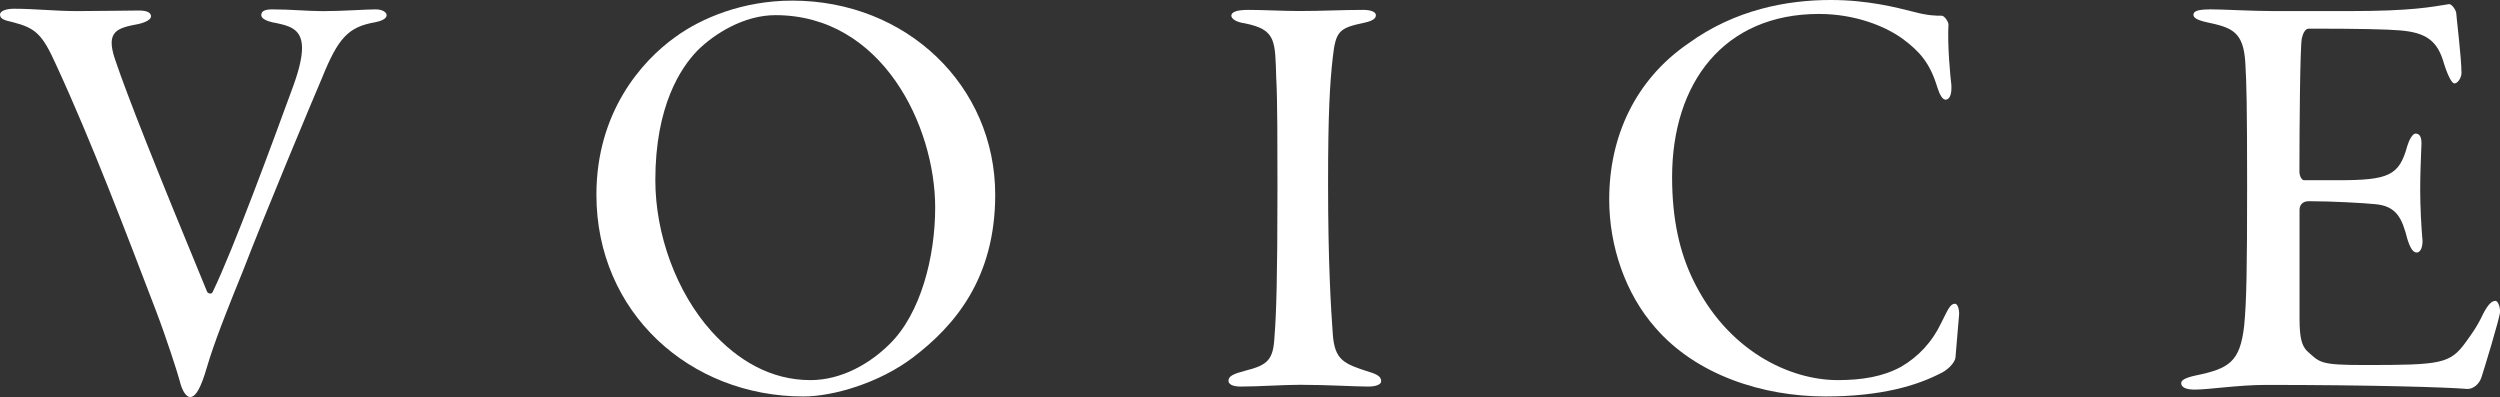 <?xml version="1.0" encoding="UTF-8"?>
<svg id="_レイヤー_2" data-name="レイヤー_2" xmlns="http://www.w3.org/2000/svg" viewBox="0 0 480.25 76.27">
  <rect x="0" y="0" width="480.25" height="76.27" fill="#333333" stroke="none"/>
  <defs>
    <style>
      .cls-1 {
        fill: #fff;
      }
    </style>
  </defs>
  <g id="_レイヤー_1-2" data-name="レイヤー_1">
    <g>
      <path class="cls-1" d="M2.69,1.68c4.14,0,7.73.45,12.21.45s9.52-.11,11.76-.11c1.68,0,2.35.45,2.35,1.12,0,.56-.9,1.12-2.35,1.46-4.14.78-6.38,1.34-4.59,6.72,2.46,7.28,7.84,20.83,17.7,44.69.11.34.9.67,1.12,0,3.92-8.06,11.65-29.12,15.46-39.54,2.35-6.5,2.13-9.63-.11-10.98-1.01-.67-2.91-1.01-4.03-1.23-.9-.22-2.02-.67-2.02-1.34,0-.78.67-1.12,2.13-1.12,3.58,0,6.72.34,9.74.34,3.7,0,8.29-.34,10.08-.34,1.34,0,2.13.56,2.13,1.12,0,.67-1.01,1.12-2.13,1.34-5.26.9-7.17,3.02-10.3,10.75-2.24,5.26-10.64,25.31-15.23,37.18-4.93,12.1-6.05,15.57-7.28,19.71-1.12,3.47-2.02,4.37-2.8,4.37s-1.57-1.23-2.02-3.14c-.45-1.68-2.58-8.29-4.59-13.55-5.71-14.9-12.32-32.37-19.15-47.15C8.06,6.38,6.72,5.38,2.46,4.26c-1.46-.34-2.46-.56-2.46-1.46,0-.67,1.12-1.12,2.69-1.12Z"/>
      <path class="cls-1" d="M191.18,37.41c0,16.13-7.84,25.2-15.79,31.25-6.5,4.93-15.34,7.5-21.06,7.5-21.84,0-39.76-16.13-39.76-38.75,0-15.79,8.62-25.65,15.23-30.35,4.93-3.58,12.88-6.94,22.4-6.94,21.95,0,38.98,16.35,38.98,37.3ZM133.95,9.74c-3.14,3.25-8.06,10.53-8.06,24.86,0,10.42,4.03,21.5,10.75,29.01,5.04,5.6,11.42,9.41,19.04,9.41,5.94,0,11.42-3.14,15.23-6.94,5.94-5.82,8.74-16.69,8.74-26.21,0-15.68-10.19-36.96-30.69-36.96-6.05,0-11.76,3.58-15.01,6.83Z"/>
      <path class="cls-1" d="M245.17,15.23c-.22-7.5,0-9.52-6.05-10.75-1.68-.22-2.58-.9-2.58-1.46,0-.78,1.23-1.12,3.25-1.12,2.8,0,6.94.22,9.74.22,4.59,0,8.06-.22,12.43-.22,1.23,0,2.35.34,2.35,1.01s-.67,1.12-2.24,1.46c-4.82,1.01-5.49,1.57-6.05,6.72-.56,4.93-.9,10.75-.9,24.08,0,15.57.56,24.08.9,28.9.34,5.15,2.13,5.82,7.06,7.39,1.9.56,2.24,1.12,2.24,1.79,0,.56-.9,1.01-2.46,1.01-2.58,0-7.84-.34-13.1-.34-3.36,0-7.95.34-11.42.34-1.57,0-2.35-.45-2.35-1.12,0-.9,1.01-1.34,3.14-1.9,4.48-1.12,5.49-2.13,5.71-6.72.34-4.14.56-11.31.56-28.22,0-7.84,0-17.14-.22-21.06Z"/>
      <path class="cls-1" d="M367.47,2.24c2.91.78,4.37.78,5.6.78.56.11,1.23,1.23,1.23,1.68-.22,3.81.34,9.97.56,11.65.11,2.02-.45,2.8-1.12,2.8-.56,0-1.12-.9-1.57-2.35-1.46-4.82-3.47-6.94-6.61-9.3-3.36-2.46-9.18-4.82-16.13-4.82-18.26,0-28.22,13.22-28.22,31.36,0,8.4,1.57,14.56,3.92,19.49,6.61,13.89,18.7,19.49,27.89,19.49,4.7,0,8.74-.67,12.21-2.58,3.25-1.9,5.94-4.7,7.73-8.51,1.23-2.46,1.68-3.58,2.58-3.58.67,0,.9,1.57.78,2.35-.11,1.57-.56,6.38-.67,7.95-.11,1.12-1.68,2.58-3.02,3.14-4.37,2.24-11.2,4.37-21.95,4.37-12.1,0-24.86-4.14-32.7-13.22-5.71-6.5-8.85-15.57-8.85-24.64,0-12.1,5.04-22.96,15.12-29.9,9.07-6.61,19.15-8.4,27.44-8.4,7.17,0,12.66,1.46,15.79,2.24Z"/>
      <path class="cls-1" d="M424.36,1.79c2.8,0,8.06.34,12.54.34h14.34c12.1,0,15.68-.78,19.26-1.34.45,0,1.23,1.01,1.34,1.68,0,.56,1.01,8.62,1.01,11.54,0,1.01-.78,2.02-1.34,2.02-.34,0-1.01-.67-2.02-3.81-1.23-4.37-3.36-5.94-8.4-6.38-2.58-.22-7.95-.34-17.58-.34-.67,0-1.12.9-1.34,1.9-.34,2.02-.45,17.81-.45,25.54,0,.9.45,1.68.9,1.68h6.5c9.86,0,11.76-.9,13.33-6.61.34-1.12,1.01-2.35,1.57-2.35,1.01,0,1.23,1.01,1.12,2.58-.11,2.58-.22,5.49-.22,8.29,0,3.14.22,7.28.45,9.74,0,1.57-.56,2.24-1.12,2.24-.67,0-1.23-.78-1.79-2.58-1.01-3.92-2.02-6.38-6.27-6.72-2.24-.22-8.29-.56-12.66-.56-1.46,0-1.79,1.01-1.79,1.68v20.83c0,3.81.45,5.15,1.34,6.16,2.58,2.35,2.46,2.8,11.2,2.8,14.67,0,16.35-.22,19.38-4.37.78-1.12,2.13-2.8,3.36-5.49,1.01-1.9,1.68-2.46,2.35-2.46.56,0,.9,1.34.9,2.02,0,1.12-3.25,11.65-3.58,12.66-.45,1.34-1.57,2.24-2.69,2.24-3.81-.34-18.82-.78-38.75-.78-5.26,0-10.86.9-13.66.9-1.68,0-2.58-.45-2.58-1.23,0-.56.67-1.01,2.69-1.46,6.5-1.34,8.62-2.58,9.41-9.63.45-4.59.56-11.09.56-26.66s-.11-19.94-.34-23.74c-.34-6.16-2.69-6.83-7.39-7.84-2.02-.45-2.58-.9-2.58-1.46,0-.67.9-1.01,3.02-1.01Z"/>
    </g>
  </g>
</svg>